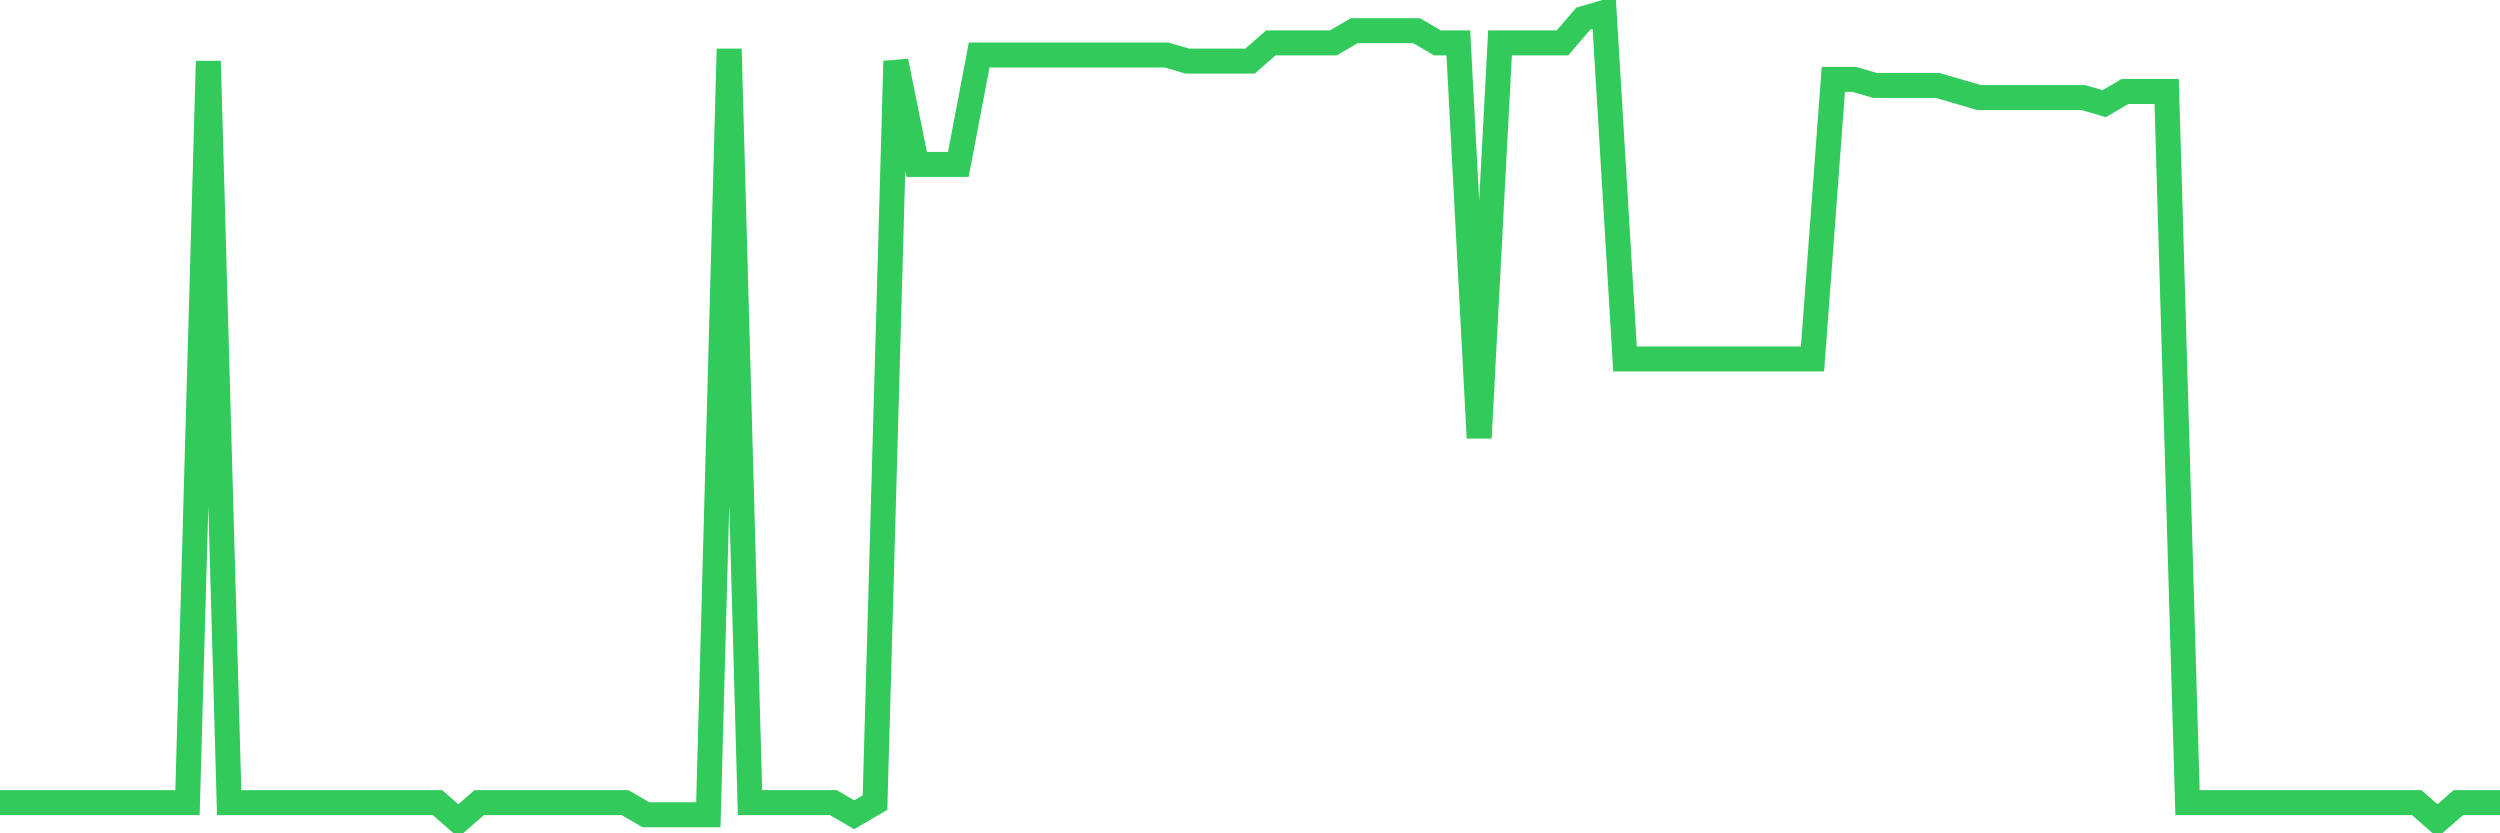 <svg
  xmlns="http://www.w3.org/2000/svg"
  xmlns:xlink="http://www.w3.org/1999/xlink"
  width="120"
  height="40"
  viewBox="0 0 120 40"
  preserveAspectRatio="none"
>
  <polyline
    points="0,38.525 1,38.525 2,38.525 3,38.525 4,38.525 5,38.525 6,38.525 7,38.525 8,38.525 9,38.525 10,2.934 11,38.525 12,38.525 13,38.525 14,38.525 15,38.525 16,38.525 17,38.525 18,38.525 19,38.525 20,38.525 21,38.525 22,39.4 23,38.525 24,38.525 25,38.525 26,38.525 27,38.525 28,38.525 29,38.525 30,38.525 31,39.108 32,39.108 33,39.108 34,39.108 35,2.35 36,38.525 37,38.525 38,38.525 39,38.525 40,38.525 41,39.108 42,38.525 43,2.934 44,7.893 45,7.893 46,7.893 47,2.642 48,2.642 49,2.642 50,2.642 51,2.642 52,2.642 53,2.642 54,2.642 55,2.642 56,2.642 57,2.934 58,2.934 59,2.934 60,2.934 61,2.059 62,2.059 63,2.059 64,2.059 65,1.475 66,1.475 67,1.475 68,1.475 69,2.059 70,2.059 71,21.021 72,2.059 73,2.059 74,2.059 75,2.059 76,0.892 77,0.6 78,17.229 79,17.229 80,17.229 81,17.229 82,17.229 83,17.229 84,17.229 85,17.229 86,17.229 87,17.229 88,3.809 89,3.809 90,4.101 91,4.101 92,4.101 93,4.101 94,4.392 95,4.684 96,4.684 97,4.684 98,4.684 99,4.684 100,4.684 101,4.976 102,4.392 103,4.392 104,4.392 105,38.525 106,38.525 107,38.525 108,38.525 109,38.525 110,38.525 111,38.525 112,38.525 113,38.525 114,38.525 115,38.525 116,38.525 117,39.4 118,38.525 119,38.525 120,38.525"
    fill="none"
    stroke="#32ca5b"
    stroke-width="1.2"
  >
  </polyline>
</svg>
